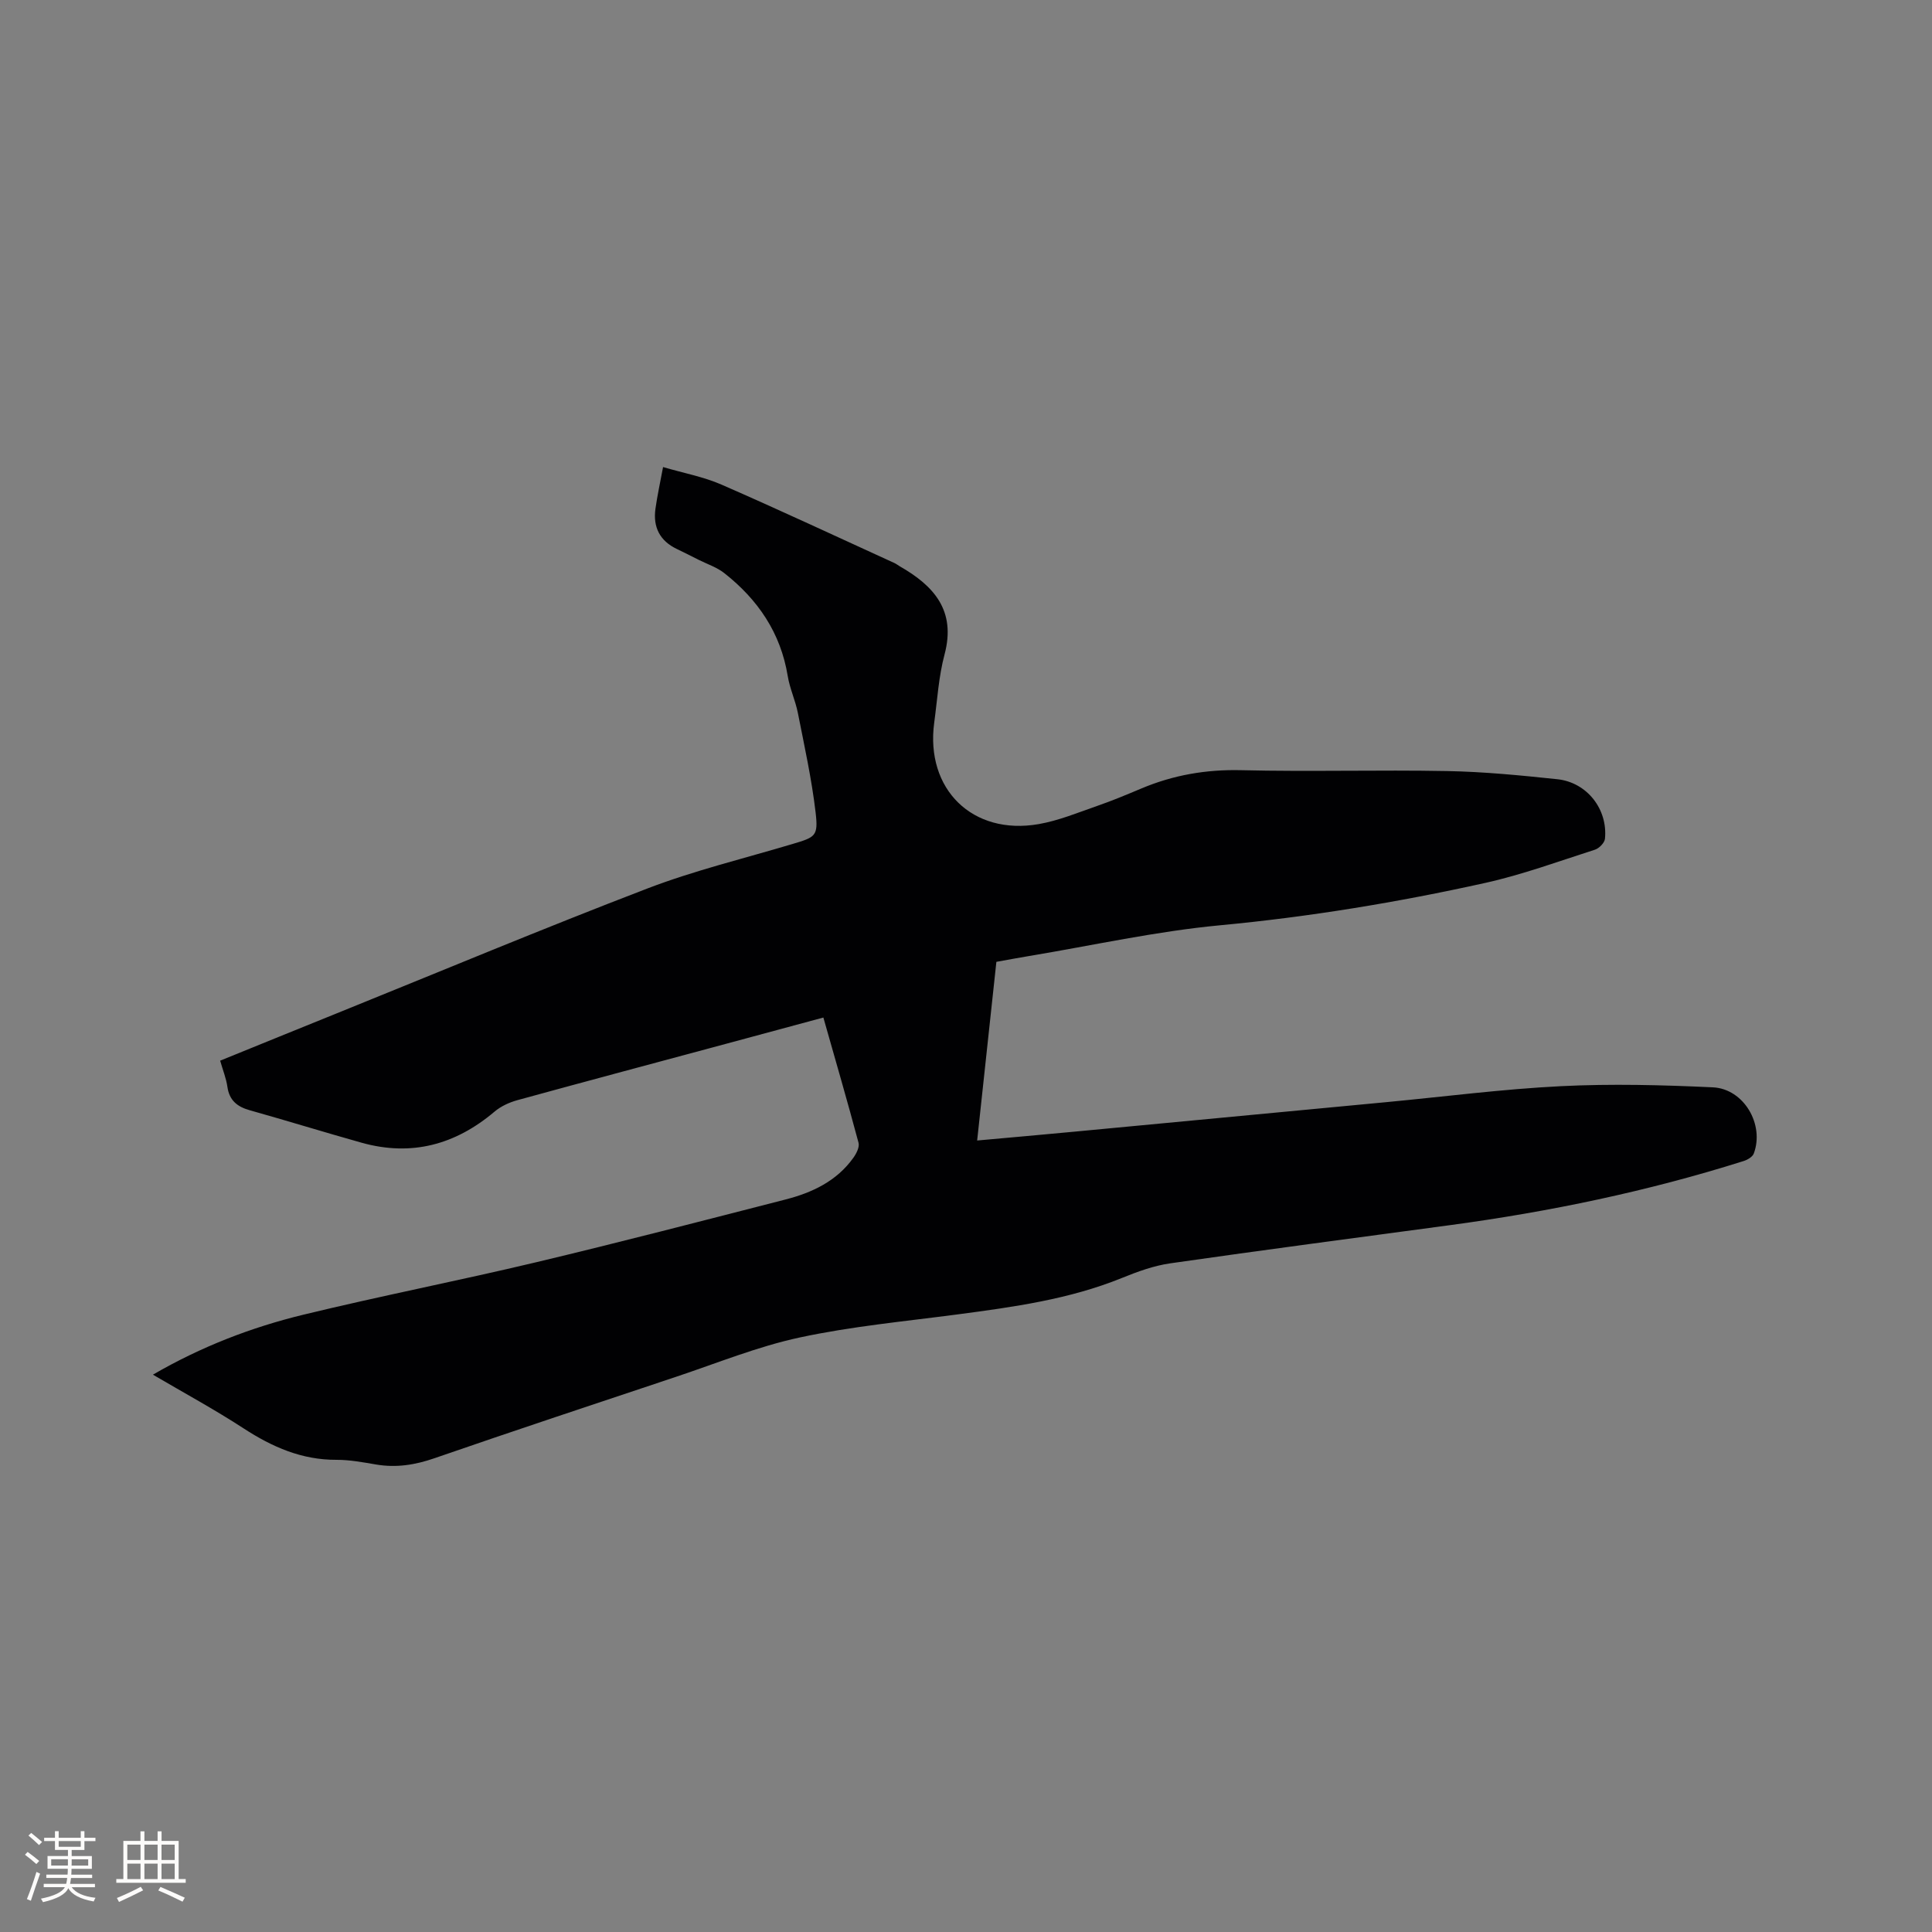 <svg enable-background="new 0 0 400 400" viewBox="0 0 400 400" xmlns="http://www.w3.org/2000/svg"><rect x="0" y="0" width="400" height="400" fill="#808080" stroke="none"/><path d="m31.66 284.61c10.03-5.82 20.4-9.81 31.21-12.43 15.94-3.87 32.06-7.02 48.03-10.82 17.3-4.12 34.51-8.6 51.74-13.02 5.53-1.42 10.6-3.81 14.05-8.65.62-.87 1.3-2.21 1.06-3.09-2.29-8.57-4.77-17.08-7.28-25.93-6.8 1.84-13.31 3.6-19.82 5.35-14.52 3.91-29.05 7.78-43.54 11.76-1.67.46-3.41 1.26-4.72 2.37-8.12 6.87-17.22 9.33-27.55 6.43-7.74-2.17-15.42-4.55-23.15-6.72-2.59-.73-4.21-2.04-4.61-4.85-.25-1.75-.94-3.44-1.5-5.41 8.18-3.32 16.19-6.59 24.22-9.83 21.4-8.65 42.69-17.56 64.24-25.82 9.76-3.74 20-6.21 30.04-9.21 4.75-1.42 5.36-1.6 4.78-6.55-.81-6.91-2.32-13.74-3.67-20.58-.51-2.59-1.68-5.06-2.1-7.65-1.46-8.94-6.18-15.83-13.13-21.3-1.53-1.21-3.5-1.85-5.28-2.74-1.51-.76-3.02-1.53-4.55-2.26-3.52-1.68-4.95-4.52-4.43-8.3.38-2.71.97-5.39 1.58-8.66 4.28 1.26 8.38 2.01 12.09 3.63 12.01 5.24 23.89 10.8 35.81 16.24.38.17.71.45 1.08.66 7.09 4.05 11.72 9.17 9.3 18.26-1.22 4.57-1.5 9.4-2.14 14.12-1.86 13.78 7.92 23.41 21.64 21.01 4.12-.72 8.1-2.37 12.09-3.76 3.1-1.07 6.13-2.34 9.15-3.61 6.63-2.79 13.44-3.97 20.7-3.79 14.2.34 28.42-.09 42.63.18 7.61.14 15.22.89 22.8 1.69 6.14.65 10.47 6.21 9.86 12.32-.08.84-1.2 1.99-2.08 2.27-7.55 2.42-15.04 5.18-22.76 6.89-18.1 4.01-36.35 7.02-54.86 8.76-13.25 1.25-26.35 4.17-39.51 6.36-2.18.36-4.35.77-6.79 1.21-1.31 12.23-2.62 24.39-3.98 36.99 6.9-.63 13.41-1.19 19.91-1.81 21.63-2.04 43.26-4.09 64.88-6.14 12.03-1.14 24.03-2.7 36.09-3.3 10.45-.52 20.97-.25 31.44.24 6.44.31 10.72 7.73 8.47 13.71-.26.69-1.3 1.3-2.1 1.55-19.85 6.27-40.15 10.49-60.76 13.27-19.32 2.6-38.65 5.14-57.95 7.91-3.42.49-6.79 1.72-10.01 3.03-10.92 4.43-22.44 6.01-34 7.54-10.92 1.44-21.95 2.47-32.7 4.78-8.75 1.88-17.16 5.33-25.69 8.17-16.67 5.56-33.34 11.09-49.94 16.83-4.01 1.39-7.91 2.01-12.09 1.3-2.71-.46-5.47-.98-8.2-.97-7.18.03-13.28-2.65-19.18-6.48-6.03-3.93-12.36-7.36-18.82-11.15z" fill="#010103"/><g fill="#fcfbfa"><path d="m5.17 384 .55-.58c.85.61 1.65 1.24 2.4 1.87l-.59.64c-.83-.73-1.62-1.38-2.36-1.93m1.22 9.53-.82-.34c.71-1.76 1.37-3.64 1.98-5.63.24.13.5.25.76.36-.6 1.67-1.24 3.54-1.92 5.61m-.5-13.5.57-.54c.56.44 1.31 1.06 2.26 1.87l-.64.64c-.68-.66-1.41-1.32-2.19-1.97m3.25.46h2.24v-1.36h.77v1.36h4.57v-1.36h.76v1.36h2.28v.69h-2.28v1.84h-2.64v1.26h4.18v2.64h-4.21c0 .45-.02.86-.05 1.21h4.32v.69h-4.38c-.04.34-.1.75-.19 1.22h5.15v.69h-4.82c.87 1.19 2.51 1.92 4.93 2.19-.17.31-.3.57-.37.76-2.77-.49-4.52-1.41-5.26-2.76-.56 1.26-2.3 2.23-5.24 2.9-.12-.24-.26-.48-.43-.72 2.73-.55 4.38-1.34 4.96-2.38h-4.38v-.69h4.65c.1-.38.17-.79.21-1.22h-4.32v-.69h4.4c.03-.34.05-.75.05-1.21h-4.2v-2.64h4.23v-1.26h-2.69v-1.84h-2.24zm1.46 4.46v1.29h3.45c.01-.4.02-.57.01-.53v-.32-.45h-3.46zm1.55-2.59h4.57v-1.19h-4.57zm6.11 2.59h-3.42v.77c-.01.19-.01.37-.02.53h3.44z"/><path d="m32.63 379.16h.82v1.98h3.54v7.89h1.46v.78h-14.37v-.78h1.46v-7.89h3.54v-1.98h.82v1.98h2.73zm-3.49 11.48.5.73c-1.61.82-3.28 1.63-5 2.41-.13-.27-.28-.55-.44-.82 1.75-.72 3.4-1.49 4.94-2.32m-2.78-5.55h2.73v-3.18h-2.73zm0 3.95h2.73v-3.2h-2.73zm3.54-3.95h2.73v-3.18h-2.73zm0 3.95h2.73v-3.2h-2.73zm7.89 4.68c-1.84-.92-3.51-1.7-5.02-2.32l.45-.73c1.89.8 3.57 1.55 5.04 2.23zm-1.62-11.81h-2.73v3.18h2.73zm-2.73 7.13h2.73v-3.2h-2.73z"/></g></svg>